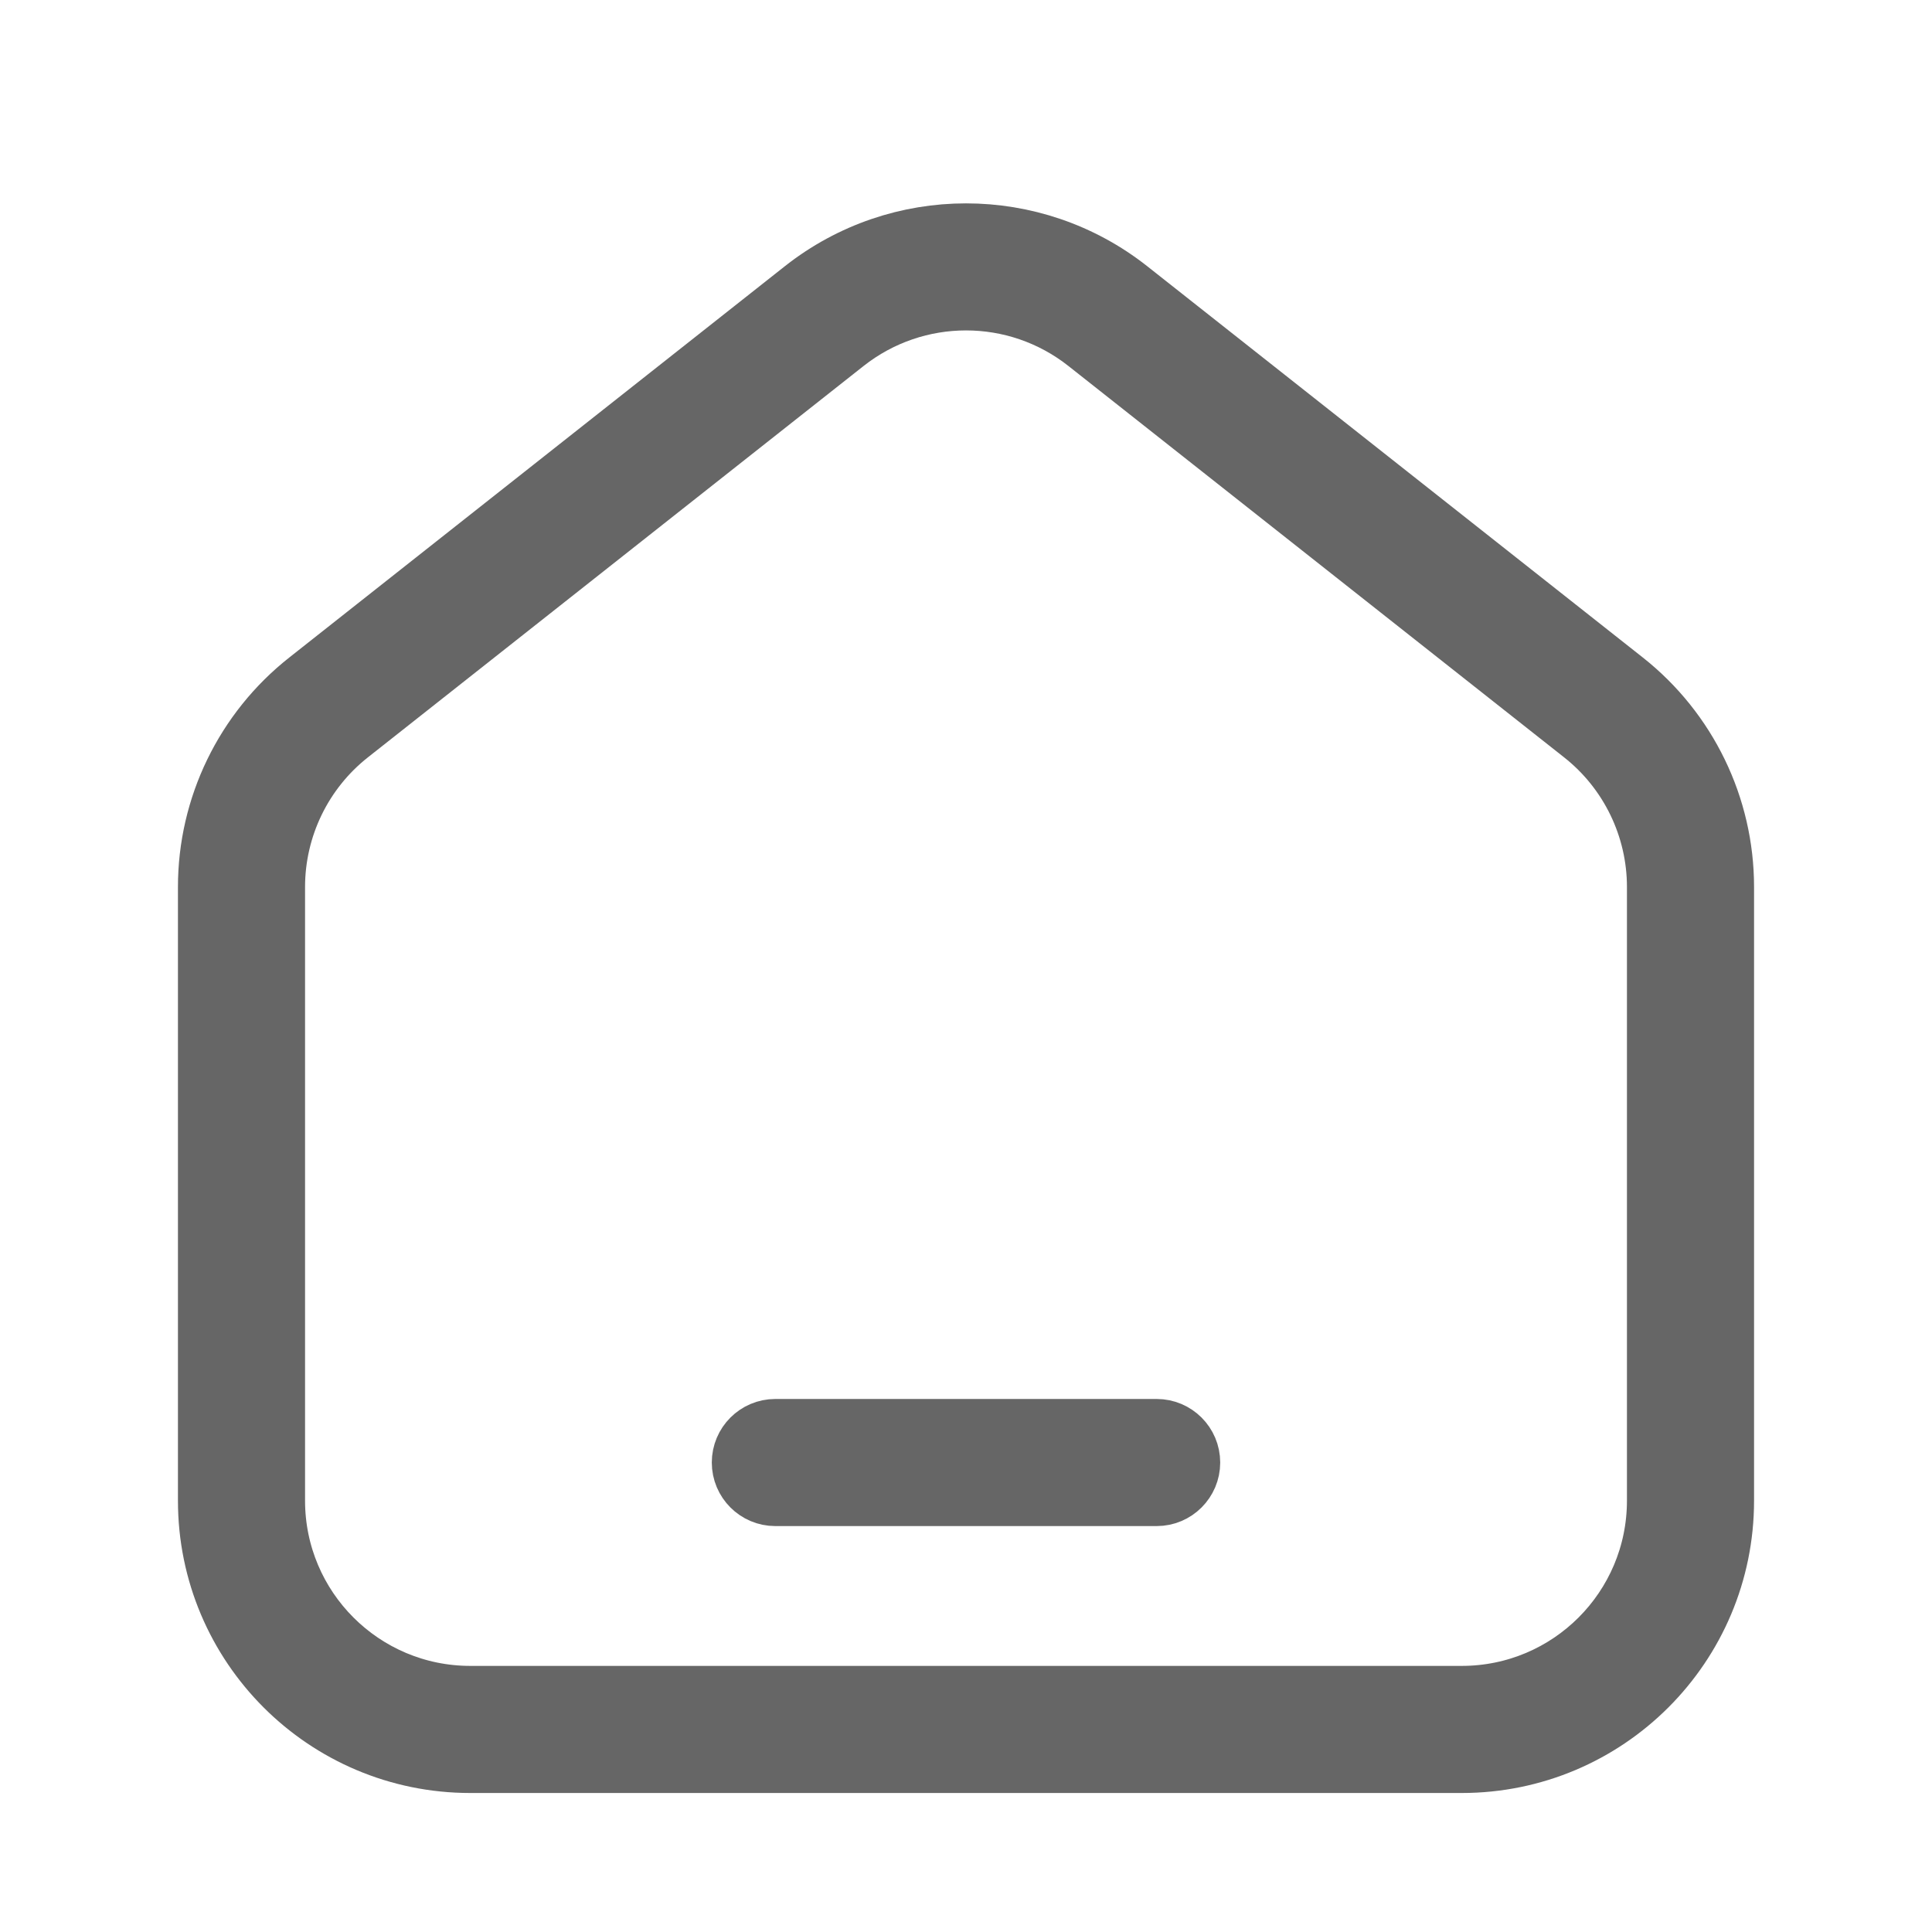 <svg width="19" height="19" viewBox="0 0 19 19" fill="none" xmlns="http://www.w3.org/2000/svg">
<path d="M7.625 14.008C7.418 14.008 7.25 14.176 7.25 14.383C7.25 14.59 7.418 14.758 7.625 14.758H11.375C11.582 14.758 11.75 14.59 11.75 14.383C11.75 14.176 11.582 14.008 11.375 14.008H7.625Z" fill="#666666" stroke="#666666" stroke-width="0.5"/>
<path fill-rule="evenodd" clip-rule="evenodd" d="M11.127 2.814C10.173 2.062 8.827 2.062 7.874 2.814L2.999 6.663C2.368 7.161 2 7.92 2 8.723V14.758C2 16.208 3.175 17.383 4.625 17.383H14.375C15.825 17.383 17 16.208 17 14.758V8.723C17 7.92 16.632 7.161 16.002 6.663L11.127 2.814ZM8.338 3.403C9.02 2.865 9.981 2.865 10.662 3.403L15.537 7.252C15.987 7.607 16.25 8.15 16.25 8.723V14.758C16.25 15.794 15.411 16.633 14.375 16.633H4.625C3.59 16.633 2.75 15.794 2.75 14.758V8.723C2.75 8.15 3.013 7.607 3.463 7.252L8.338 3.403Z" fill="#666666" stroke="#666666" stroke-width="0.5"/>
</svg>
